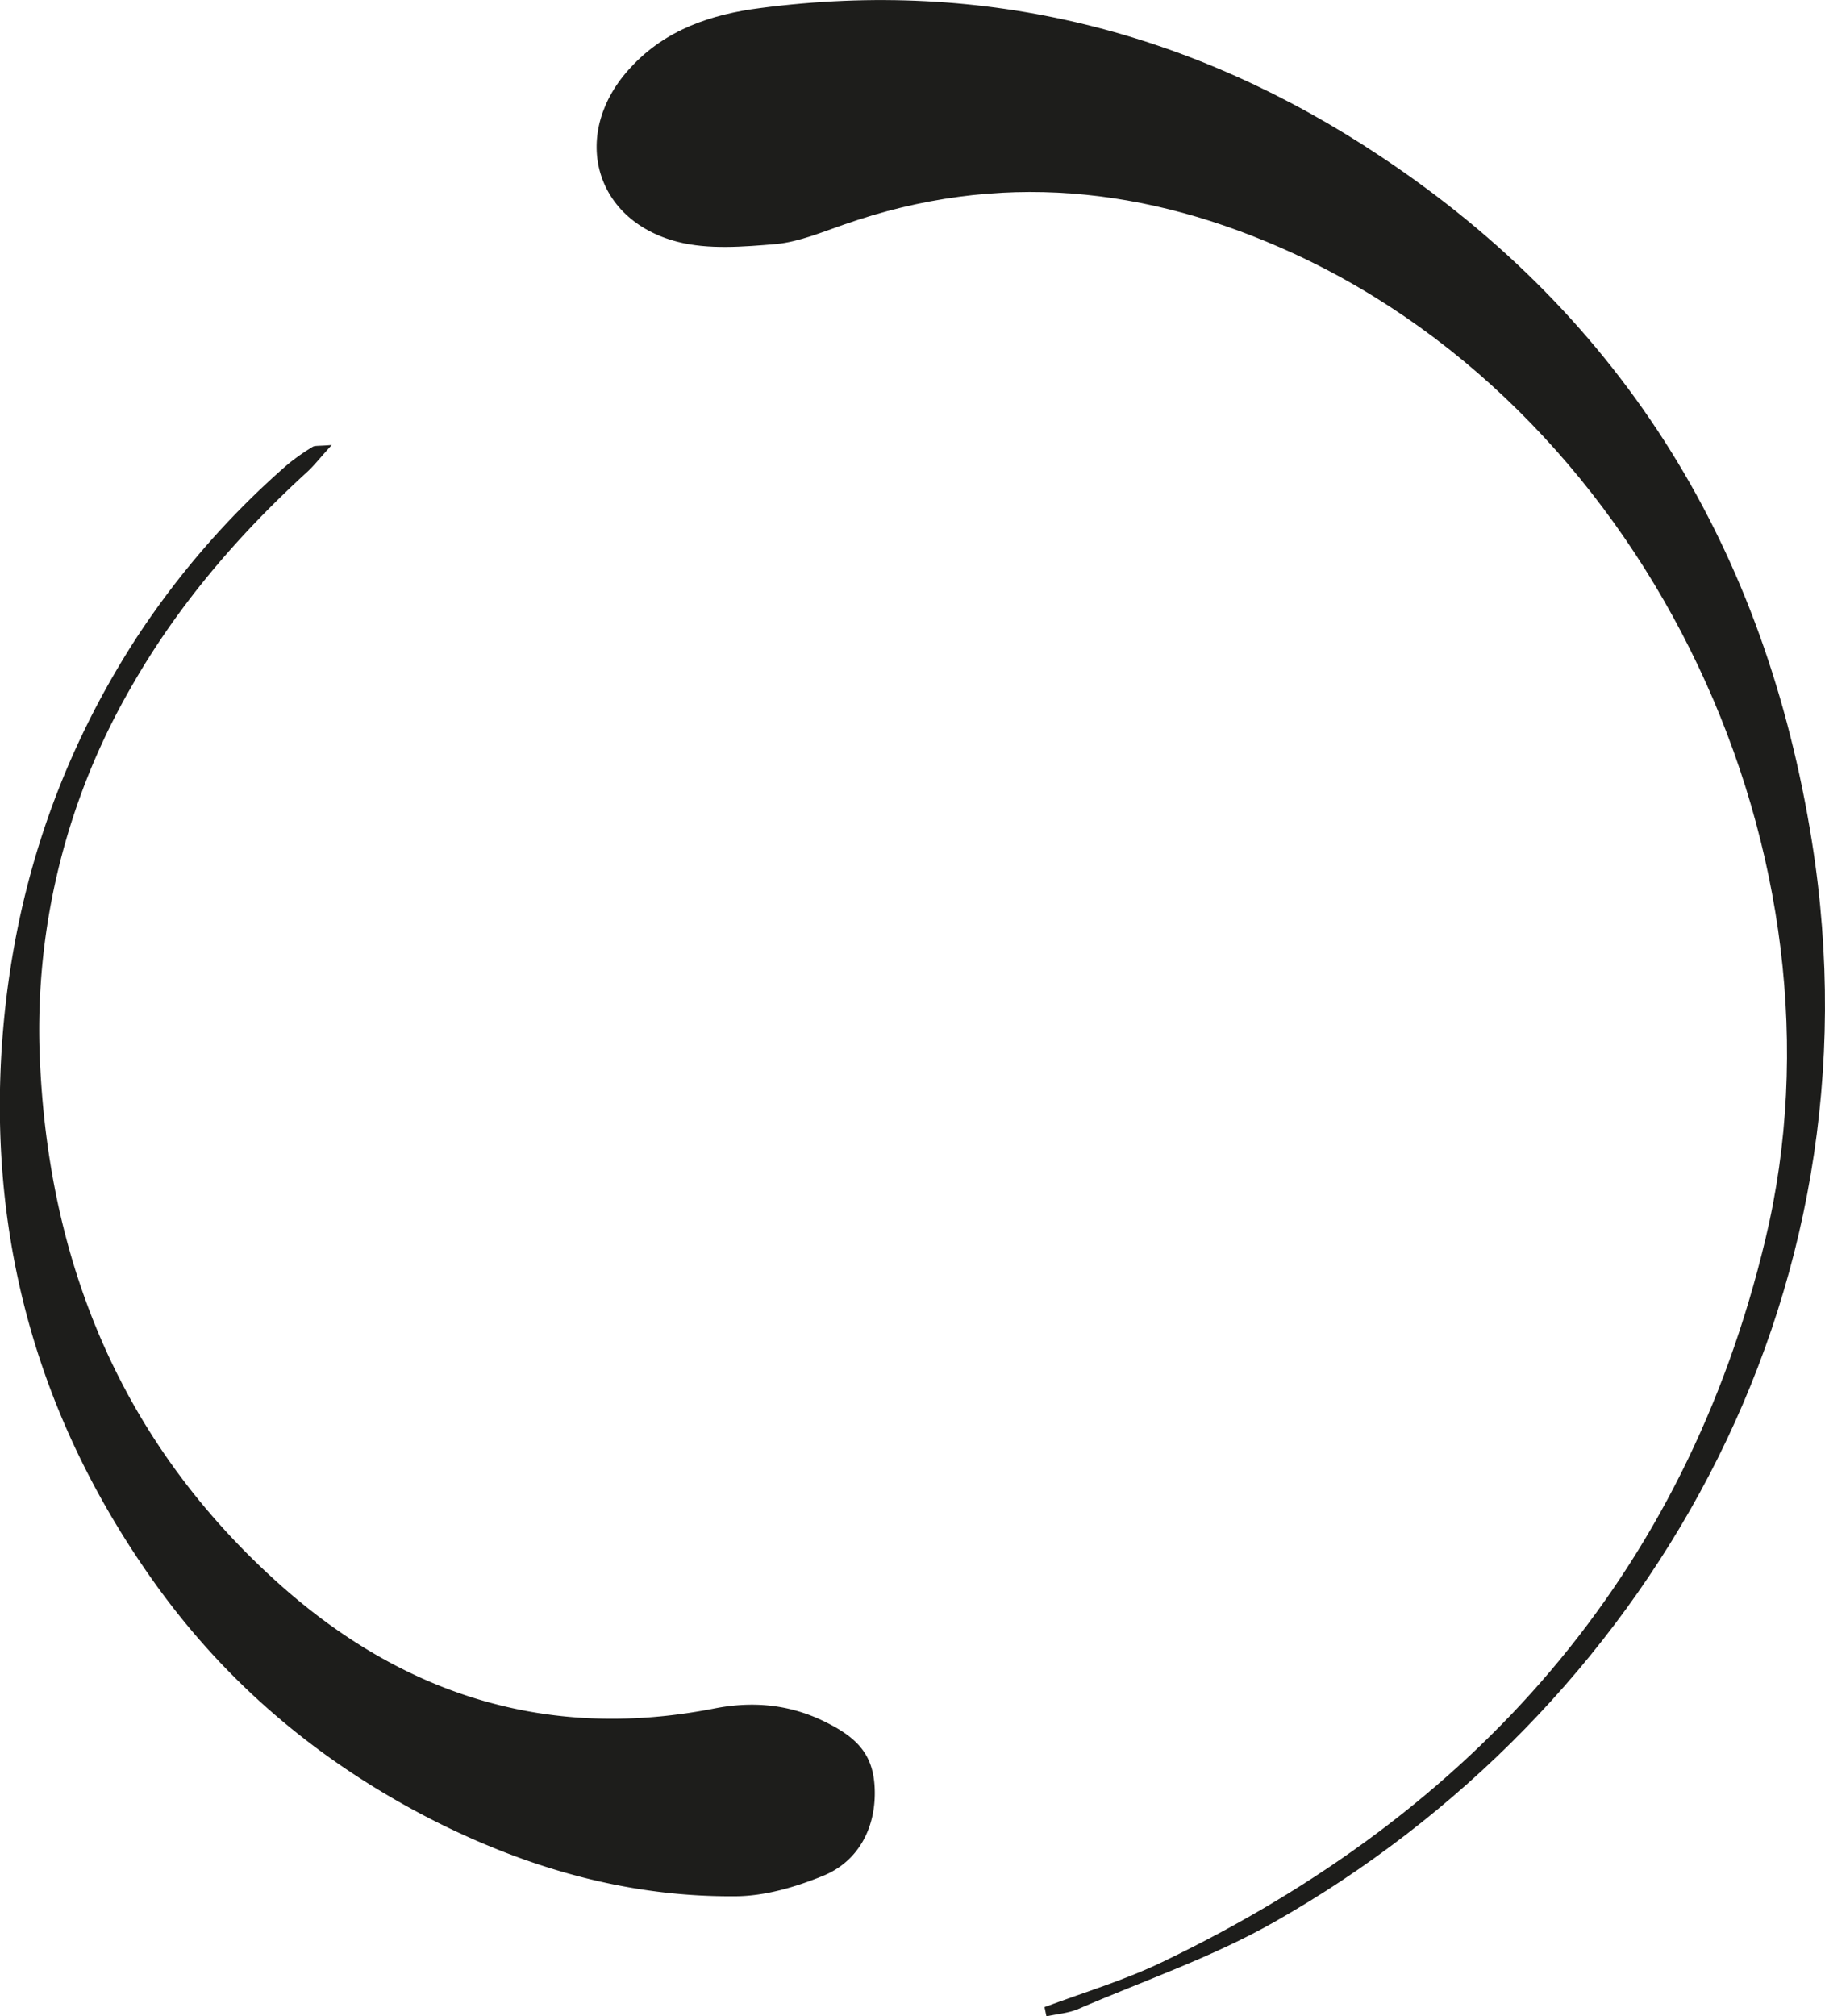 <svg viewBox="0 0 474.2 523.8" xmlns="http://www.w3.org/2000/svg"><defs><style>.cls-1{fill:#1d1d1b;}</style></defs><g data-name="Layer 2" id="Layer_2"><g data-name="Layer 1" id="Layer_1-2"><path d="M271.4,521.4c10.4-3.9,21.2-7.1,31.2-12C383,470.7,437.8,409.4,458.7,322,482.4,223.3,429.3,108.7,336,65.8c-37.9-17.4-76.7-21.5-116.6-7.5-5.8,2-11.7,4.5-17.7,5.1-8.5.7-17.6,1.5-25.7-.6-22-5.7-27.8-28.5-12.1-45.3,9-9.8,21-13.8,33.6-15.4C256.1-5.6,310,8.2,358.7,40.6c63.8,42.4,100.1,102.7,112.1,178,19,119.1-43.6,226.2-139.7,280.7-16.2,9.2-34.1,15.3-51.2,22.7-2.5,1-5.3,1.2-8,1.8-.2-.8-.3-1.6-.5-2.4" class="cls-1"></path><path d="M86.2,115.6c-3.1,3.4-4.7,5.5-6.6,7.2-18,16.5-33.6,34.7-45.7,56A177.8,177.8,0,0,0,10.5,278c2.8,51.8,21.7,96.5,60.2,131.8,32.6,30,70.8,42.7,115,34,9.8-1.9,19.2-1.1,28.3,3.3s13.2,9,13.3,18.4-4.2,17.9-13.2,21.7c-7.3,3-15.4,5.4-23.2,5.4-27.2.2-52.8-7-77.1-19.1C84.1,458.6,59.3,438,40.1,411.1,11,370.3-2.4,324.9.3,274.7,2.5,235.5,13.8,199.4,35,166.4a217.8,217.8,0,0,1,39.8-45.8,56.7,56.7,0,0,1,6.4-4.5c.6-.4,1.6-.2,5-.5" class="cls-1"></path></g></g></svg>